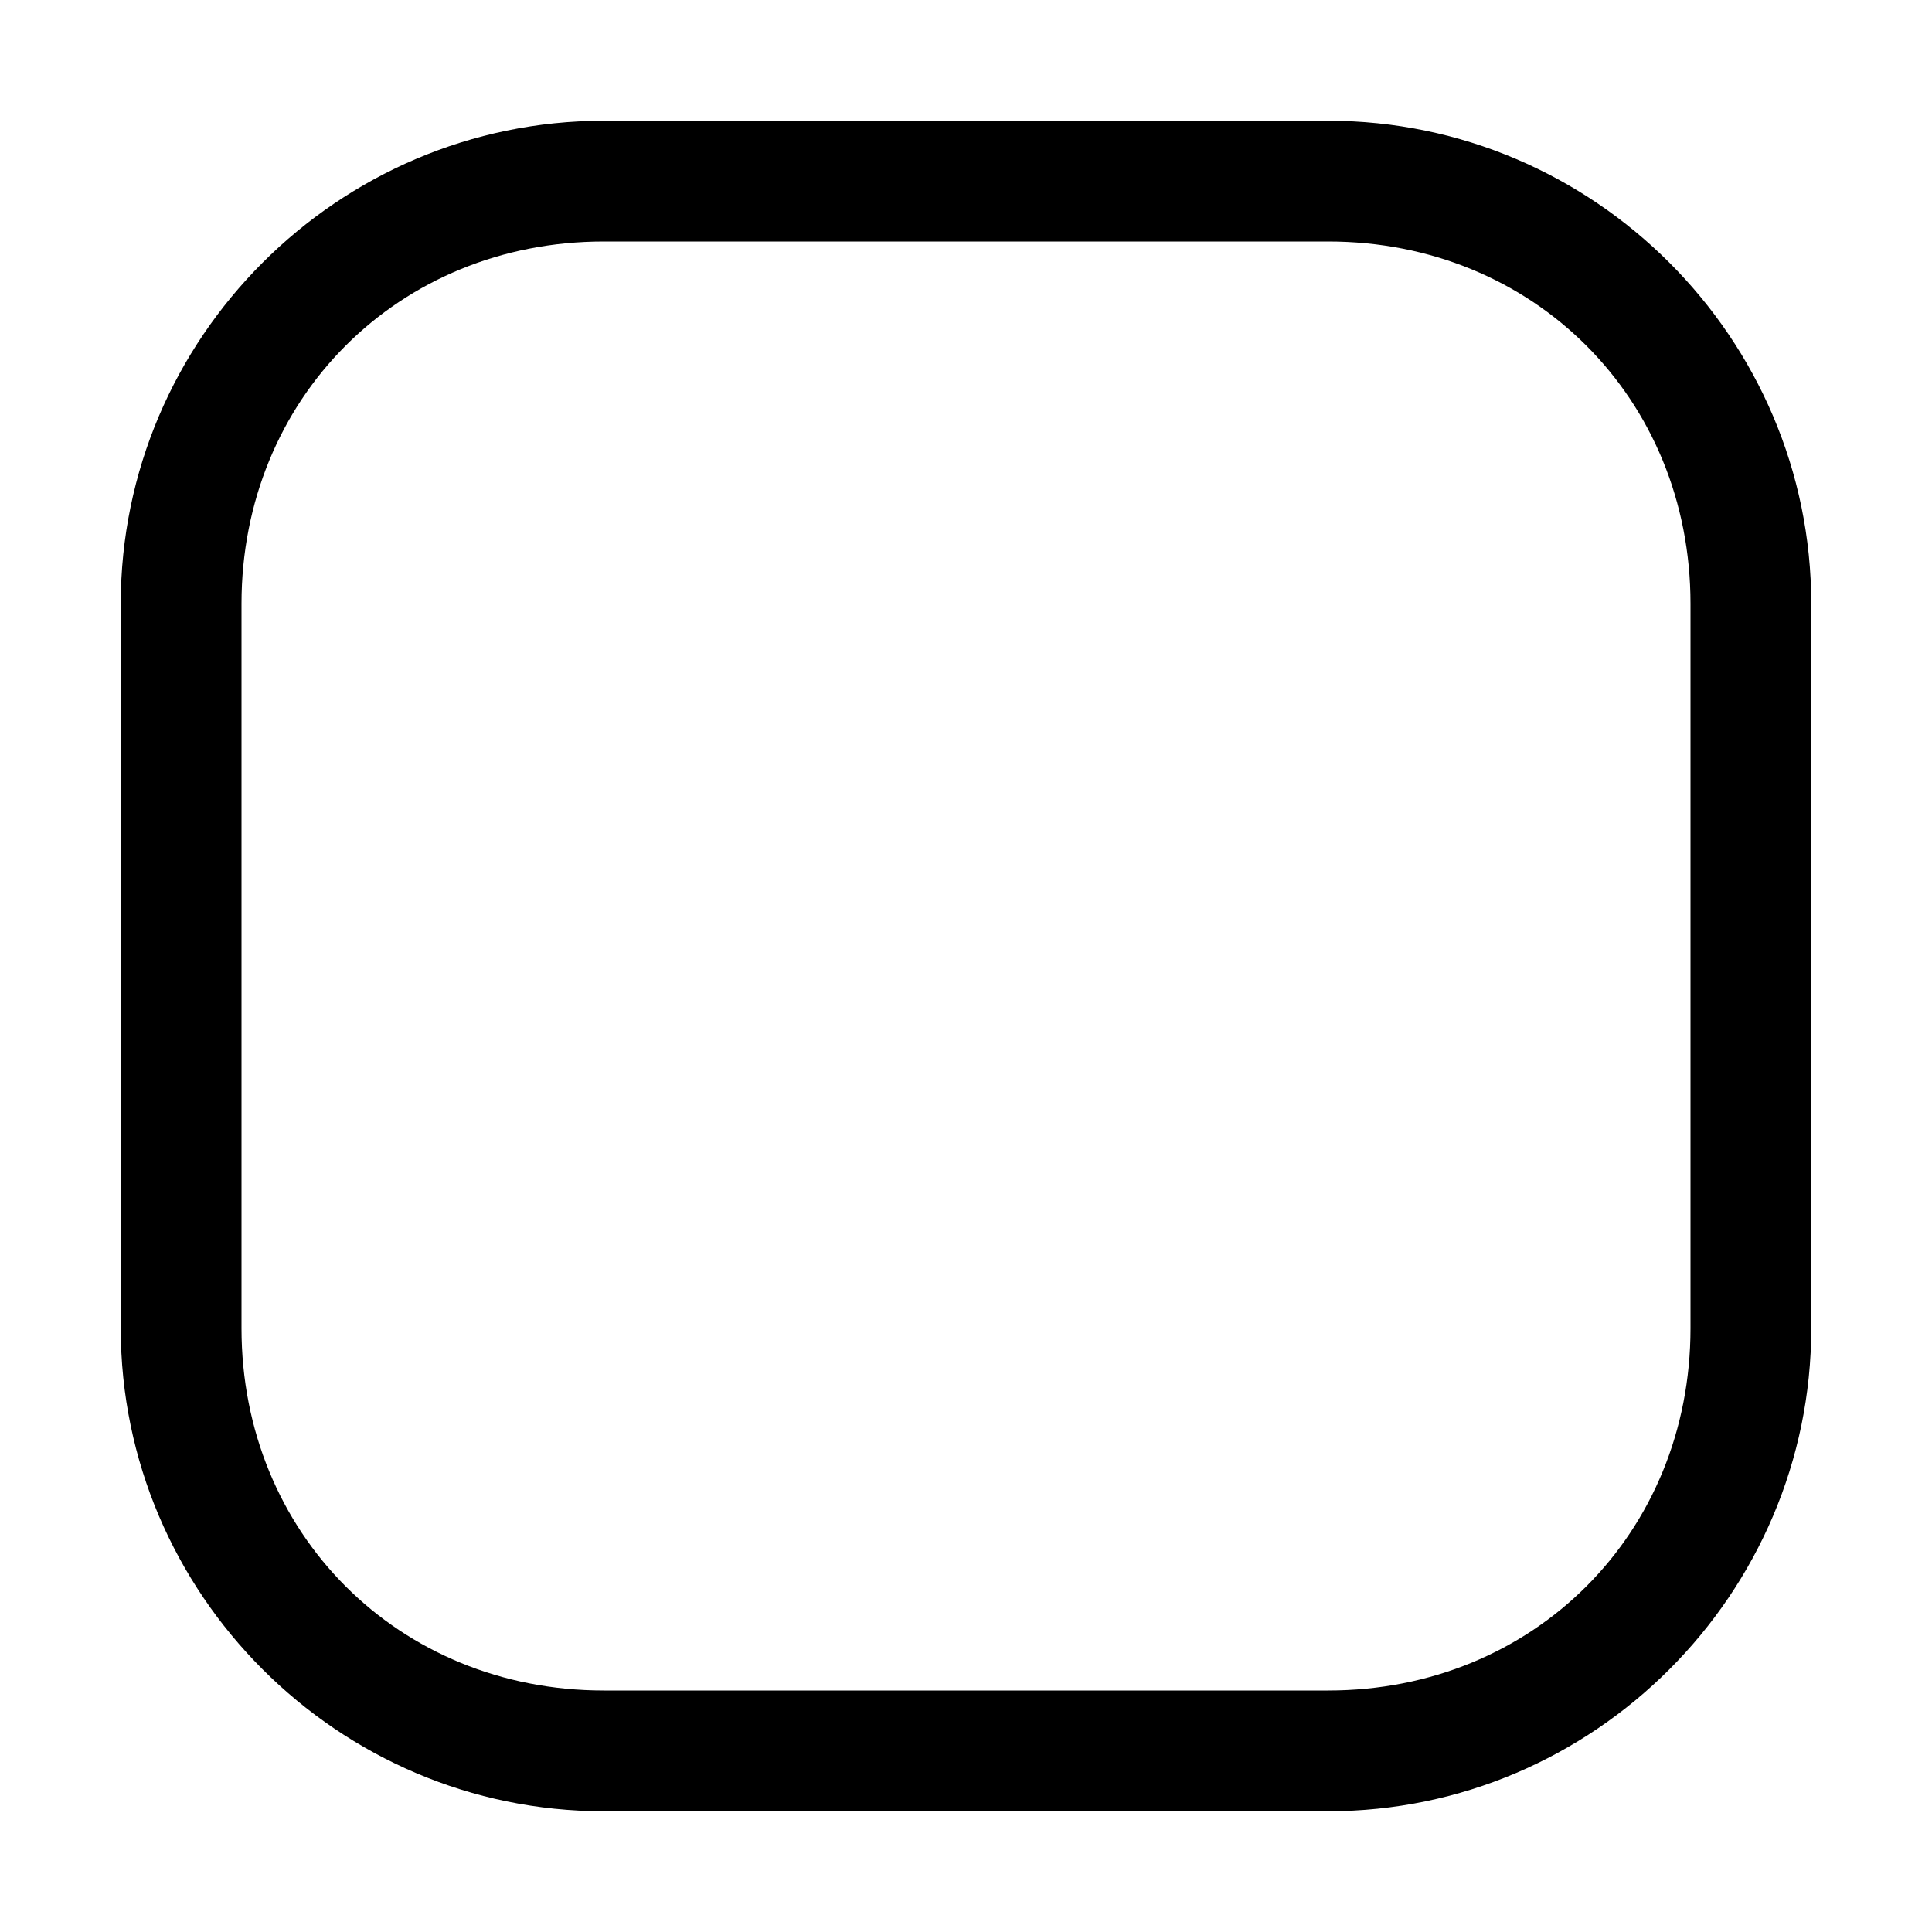 <?xml version="1.0" encoding="utf-8"?>
<!-- Generator: Adobe Illustrator 27.5.0, SVG Export Plug-In . SVG Version: 6.00 Build 0)  -->
<svg version="1.1" id="Layer_1" xmlns="http://www.w3.org/2000/svg" xmlns:xlink="http://www.w3.org/1999/xlink" x="0px" y="0px"
	 width="16px" height="16px" viewBox="0 0 16 16" style="enable-background:new 0 0 16 16;" xml:space="preserve">
<path d="M11,2c1.7,0,3,1.3,3,3v6c0,1.7-1.3,3-3,3H5c-1.7,0-3-1.3-3-3V5c0-1.7,1.3-3,3-3H11z M5,1C2.8,1,1,2.8,1,5v6c0,2.2,1.8,4,4,4
	h6c2.2,0,4-1.8,4-4V5c0-2.2-1.8-4-4-4H5z"/>
</svg>
